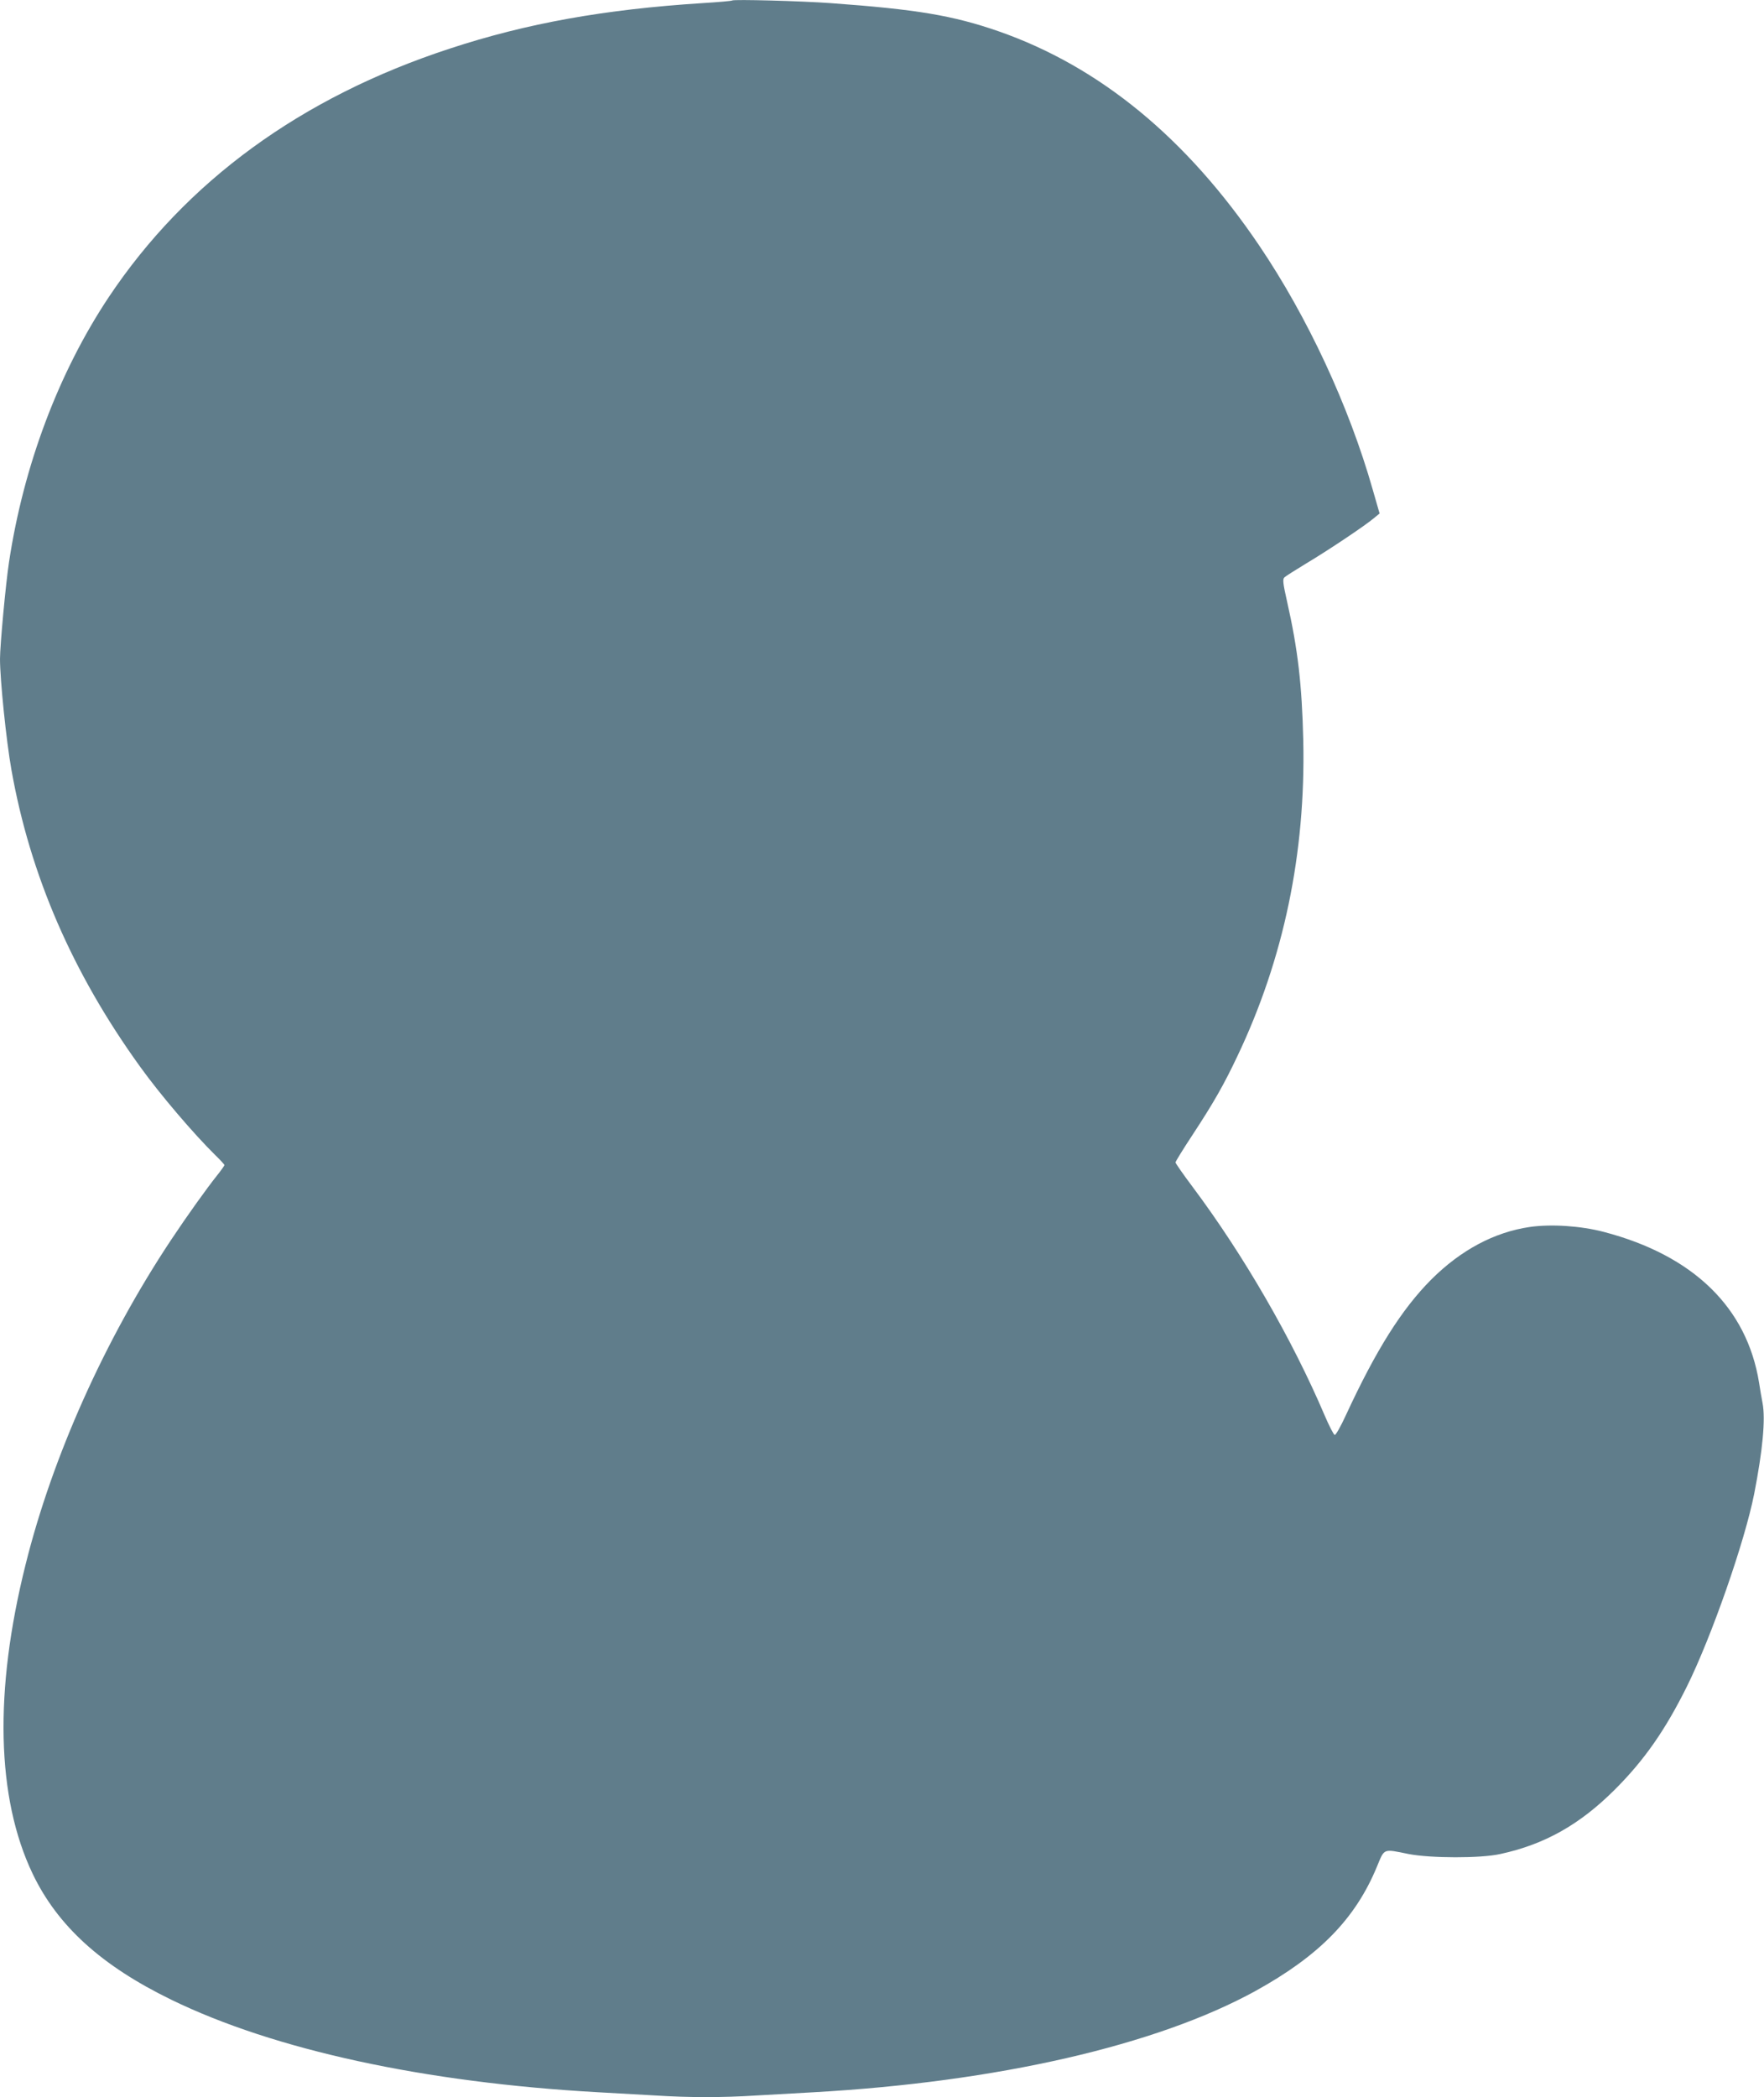 <?xml version="1.0" standalone="no"?>
<!DOCTYPE svg PUBLIC "-//W3C//DTD SVG 20010904//EN"
 "http://www.w3.org/TR/2001/REC-SVG-20010904/DTD/svg10.dtd">
<svg version="1.0" xmlns="http://www.w3.org/2000/svg"
 width="1077pt" height="1280pt" viewBox="0 0 1077 1280"
 preserveAspectRatio="xMidYMid meet">
<g transform="translate(0,1280) scale(0.1,-0.1)"
fill="#607d8b" stroke="none">
<path d="M4470 12797 c-3 -3 -84 -10 -180 -16 -599 -38 -1074 -123 -1545 -278
-907 -297 -1610 -810 -2082 -1518 -305 -459 -519 -1027 -608 -1616 -20 -131
-55 -508 -55 -591 0 -126 38 -499 70 -678 114 -641 372 -1238 785 -1810 122
-170 328 -411 459 -540 31 -30 56 -57 56 -61 0 -4 -19 -31 -43 -61 -64 -80
-183 -246 -284 -398 -403 -607 -723 -1320 -887 -1980 -193 -771 -178 -1423 43
-1886 152 -318 419 -561 846 -769 630 -307 1548 -506 2605 -565 107 -6 267
-15 355 -20 204 -13 406 -13 610 0 88 5 248 14 355 20 1119 63 2091 286 2695
618 389 215 609 439 741 757 48 116 36 111 194 79 135 -26 439 -27 560 0 269
58 484 179 696 390 181 180 310 364 444 634 150 303 352 881 410 1174 52 266
70 457 51 555 -5 26 -15 82 -21 123 -74 460 -402 778 -948 921 -141 37 -321
49 -453 30 -216 -32 -419 -140 -600 -320 -181 -182 -337 -429 -522 -829 -32
-70 -62 -122 -68 -120 -7 2 -34 55 -61 118 -200 469 -495 979 -806 1395 -58
77 -105 145 -105 150 0 6 47 82 105 170 128 195 190 304 272 477 284 596 418
1240 403 1928 -8 342 -33 557 -99 849 -25 111 -28 136 -16 147 7 7 67 45 133
85 131 78 360 231 414 277 l34 28 -42 146 c-145 510 -398 1053 -692 1488 -444
657 -974 1093 -1592 1309 -280 97 -501 134 -1027 172 -178 13 -593 24 -600 16z"/>
</g>
</svg>
